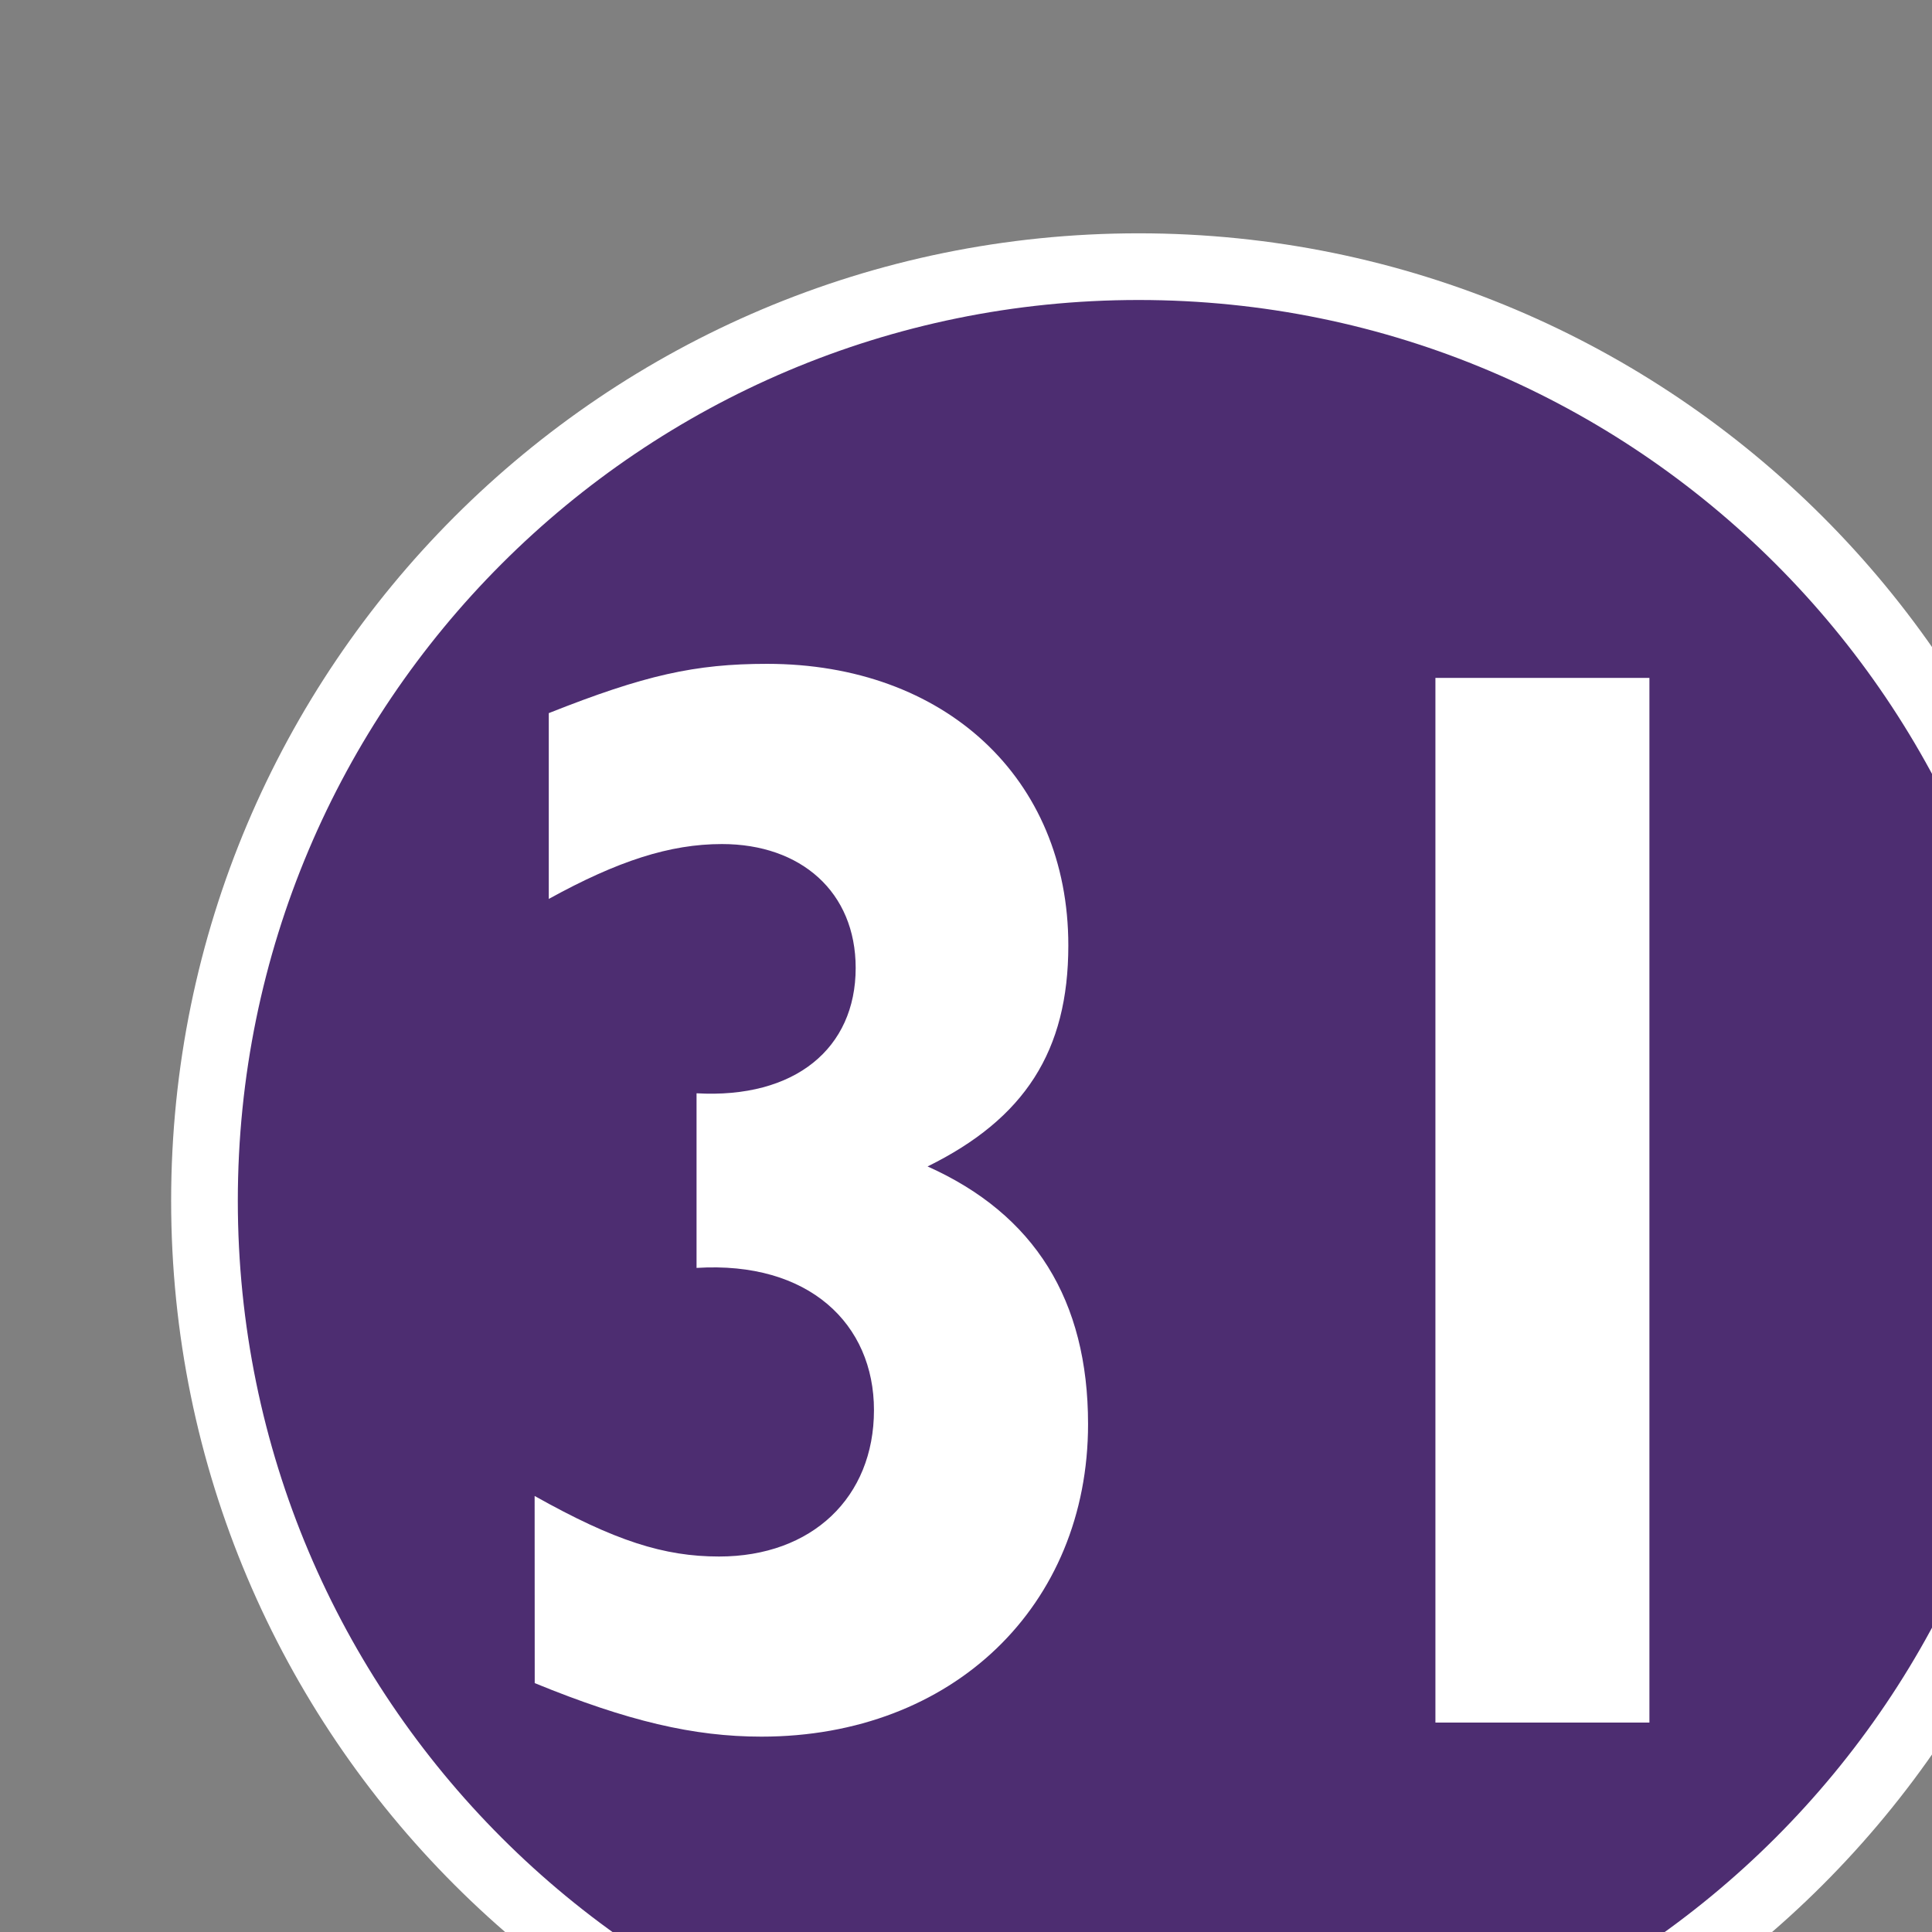 <?xml version="1.0" encoding="UTF-8" standalone="no"?>
<!-- Created with Inkscape (http://www.inkscape.org/) -->

<svg
   width="5.682mm"
   height="5.682mm"
   viewBox="0 0 5.682 5.682"
   version="1.1"
   id="svg1"
   xml:space="preserve"
   xmlns="http://www.w3.org/2000/svg"
   xmlns:svg="http://www.w3.org/2000/svg"><rect x="0" y="0" width="5.682" height="5.682" fill="#808080" stroke="none"/><defs
     id="defs1" /><g
     id="g1"
     transform="matrix(0.265,0,0,0.265,-319.574,-435.666)"><g
       id="g129455"
       transform="translate(0.483,-0.242)"><path
         id="path9489"
         d="m 1207.726,1657.591 c 0,-5.725 4.641,-10.367 10.367,-10.367 5.725,0 10.367,4.641 10.367,10.367 0,5.725 -4.641,10.367 -10.367,10.367 -5.725,0 -10.367,-4.641 -10.367,-10.367 z"
         style="fill:#4d2d71;fill-opacity:1;fill-rule:nonzero;stroke:#ffffff;stroke-width:0.74;stroke-linecap:butt;stroke-linejoin:round;stroke-miterlimit:3.864;stroke-dasharray:none;stroke-opacity:1" /><path
         id="path9490"
         d="m 1211.391,1662.944 c 1.031,0.422 1.766,0.594 2.516,0.594 2.125,0 3.625,-1.453 3.625,-3.469 0,-1.375 -0.594,-2.328 -1.781,-2.859 1.078,-0.531 1.562,-1.281 1.562,-2.453 0,-1.859 -1.375,-3.125 -3.344,-3.125 -0.797,0 -1.359,0.125 -2.422,0.547 v 2.062 c 0.766,-0.422 1.344,-0.609 1.922,-0.609 0.875,0 1.484,0.531 1.484,1.375 0,0.891 -0.672,1.453 -1.766,1.391 v 1.938 c 1.25,-0.078 1.969,0.625 1.969,1.578 0,0.969 -0.688,1.625 -1.719,1.625 -0.609,0 -1.156,-0.172 -2.047,-0.672 z m 9.996,0.438 h 2.375 v -11.594 h -2.375 z m 0,0"
         style="fill:#ffffff;fill-opacity:1;fill-rule:nonzero;stroke:none;stroke-width:1.405"
         aria-label="31" /></g></g></svg>
